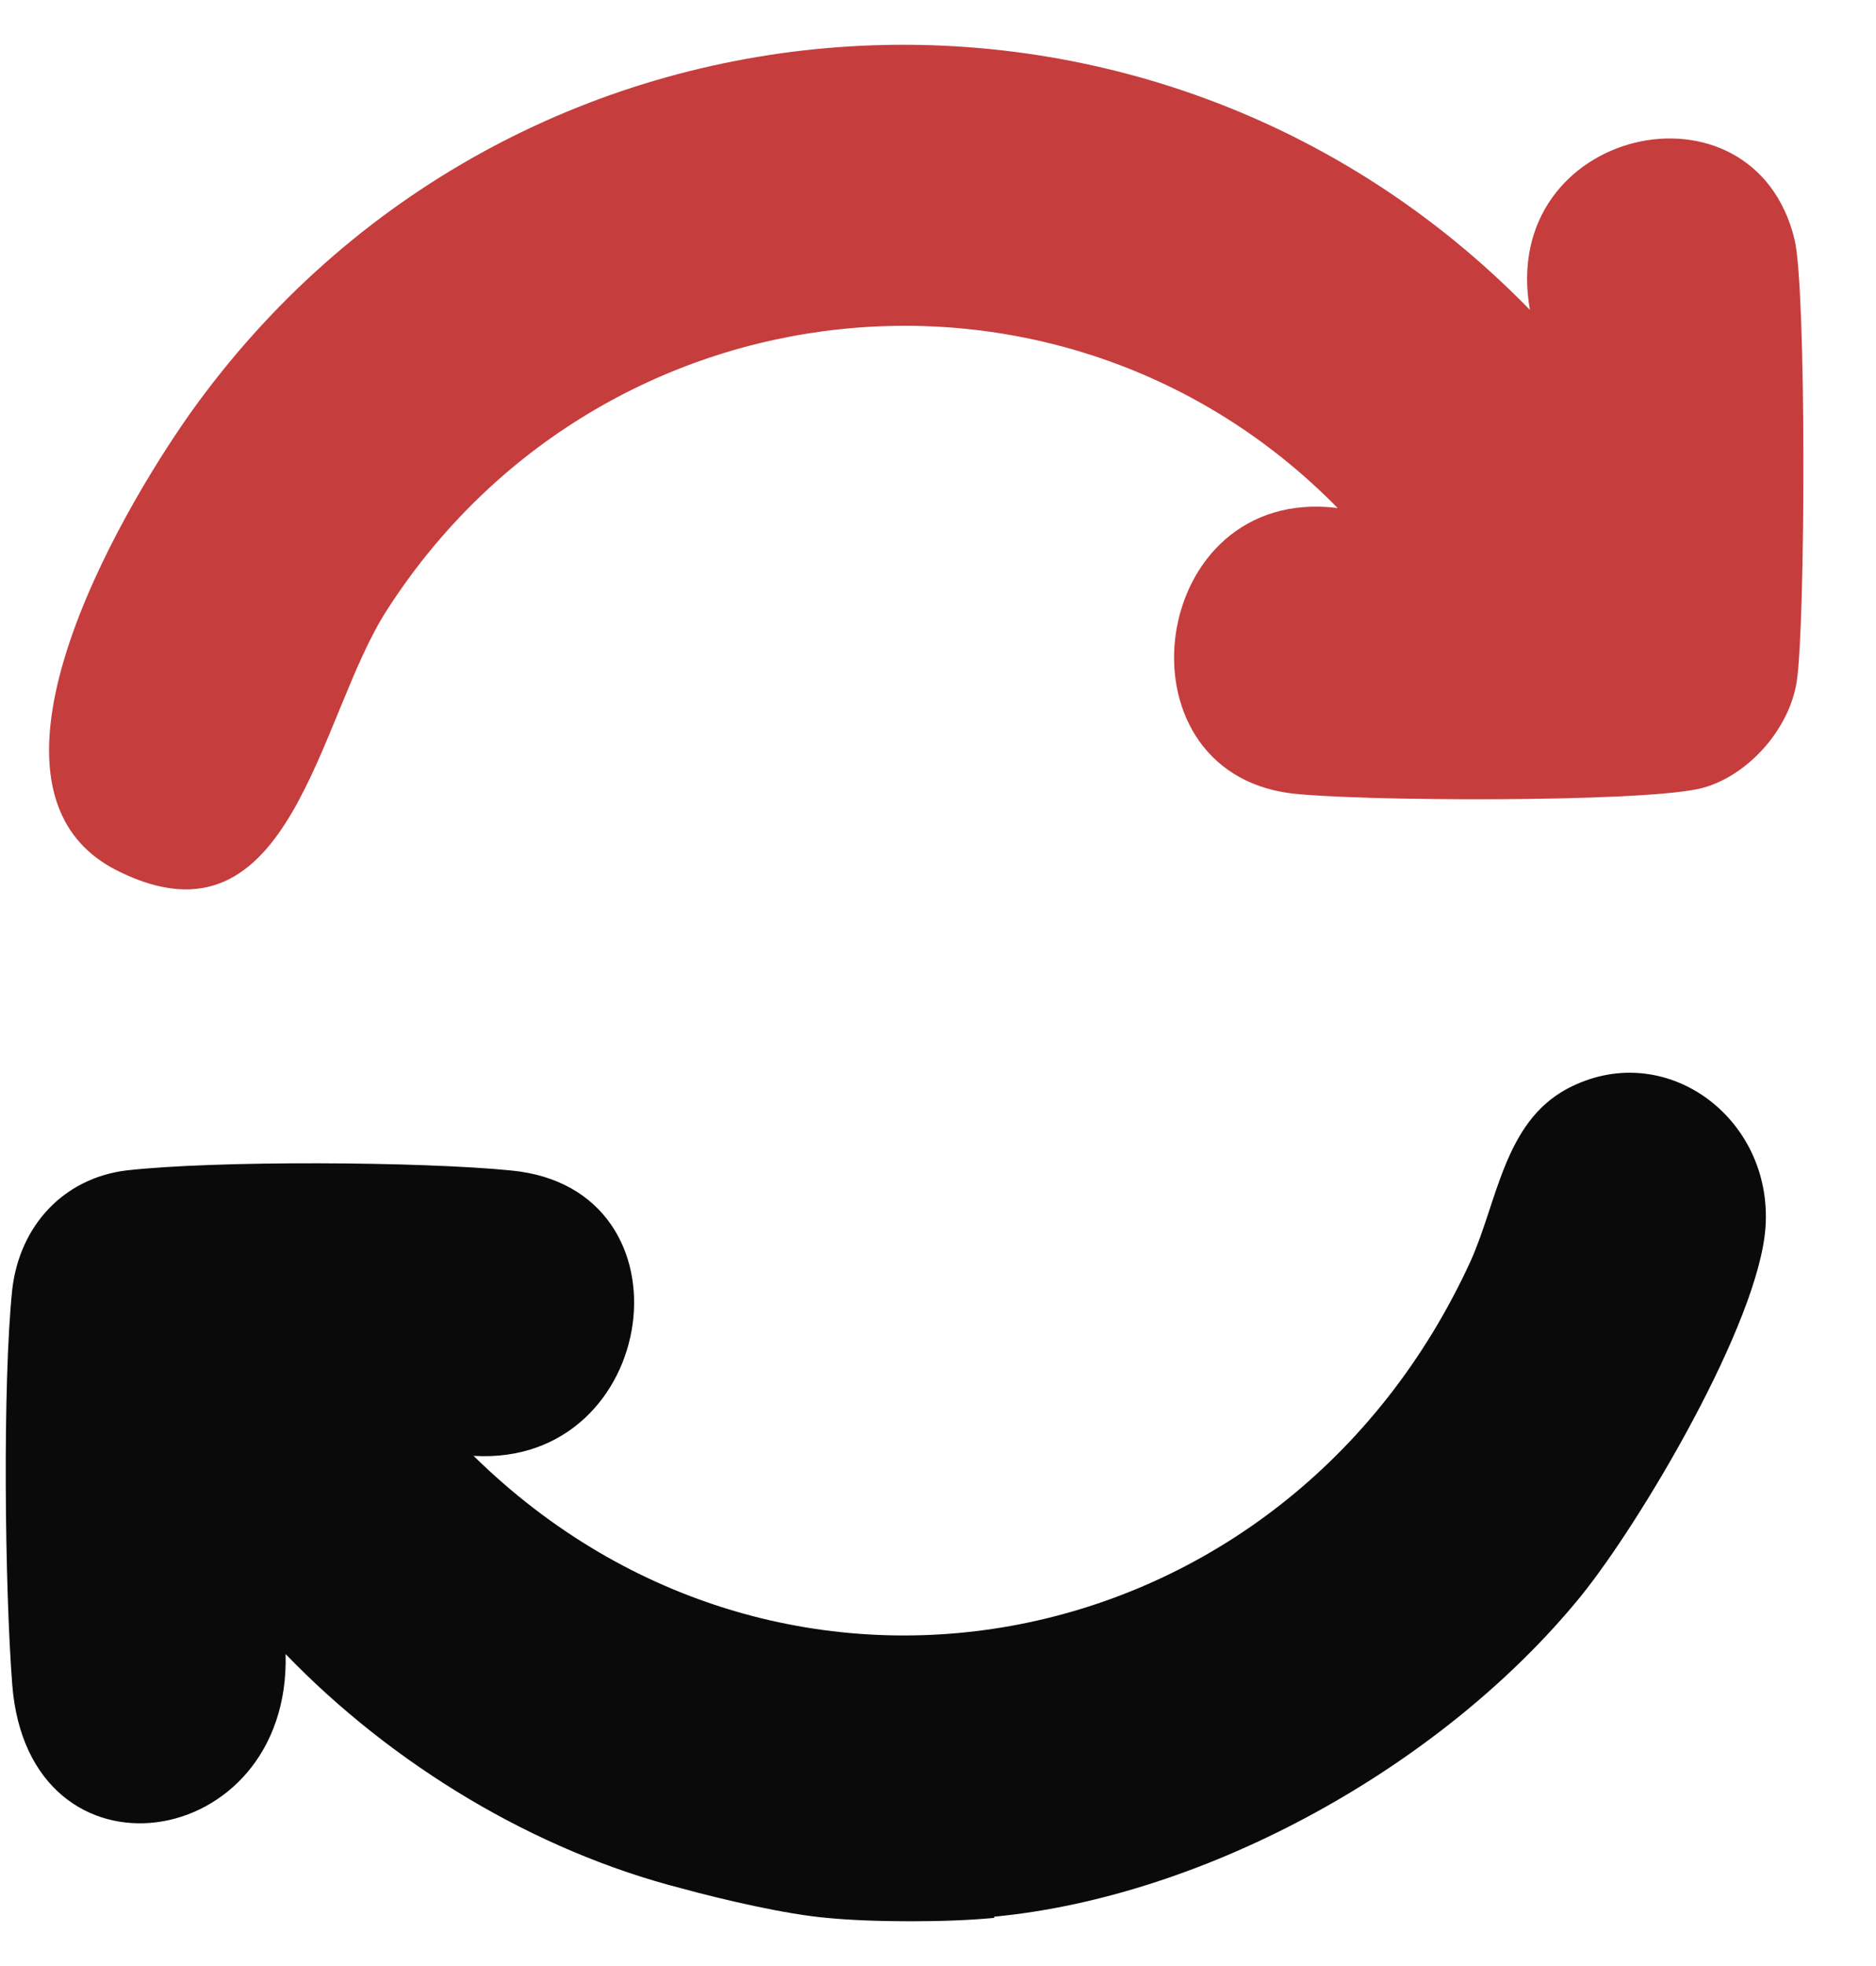 <svg width="21" height="22" viewBox="0 0 21 22" fill="none" xmlns="http://www.w3.org/2000/svg">
<path d="M11.129 21.461C10.621 21.512 9.763 21.512 9.255 21.461C8.807 21.423 8.094 21.258 7.634 21.132C5.99 20.713 4.394 19.75 3.197 18.509C3.257 20.739 0.319 21.182 0.137 18.851C0.053 17.761 0.028 15.48 0.137 14.429C0.222 13.706 0.718 13.187 1.407 13.098C2.399 12.984 4.72 12.997 5.724 13.098C7.828 13.301 7.381 16.418 5.301 16.291C8.783 19.712 14.394 18.623 16.462 14.112C16.764 13.44 16.837 12.566 17.538 12.186C18.626 11.603 19.848 12.502 19.763 13.732C19.691 14.796 18.372 17.026 17.695 17.863C16.147 19.763 13.511 21.22 11.129 21.448V21.461Z" fill="#0A0A0A"/>
<path d="M17.126 3.468C16.763 1.428 19.629 0.782 20.089 2.682C20.222 3.252 20.21 6.978 20.113 7.624C20.028 8.182 19.532 8.714 19.012 8.828C18.311 8.98 15.216 8.967 14.454 8.878C12.434 8.625 12.857 5.419 14.974 5.685C11.902 2.555 6.727 3.1 4.332 6.826C3.559 8.017 3.268 10.703 1.334 9.753C-0.492 8.866 1.334 5.749 2.132 4.621C5.711 -0.397 12.882 -0.891 17.126 3.468Z" fill="#C63D3D"/>
</svg>
